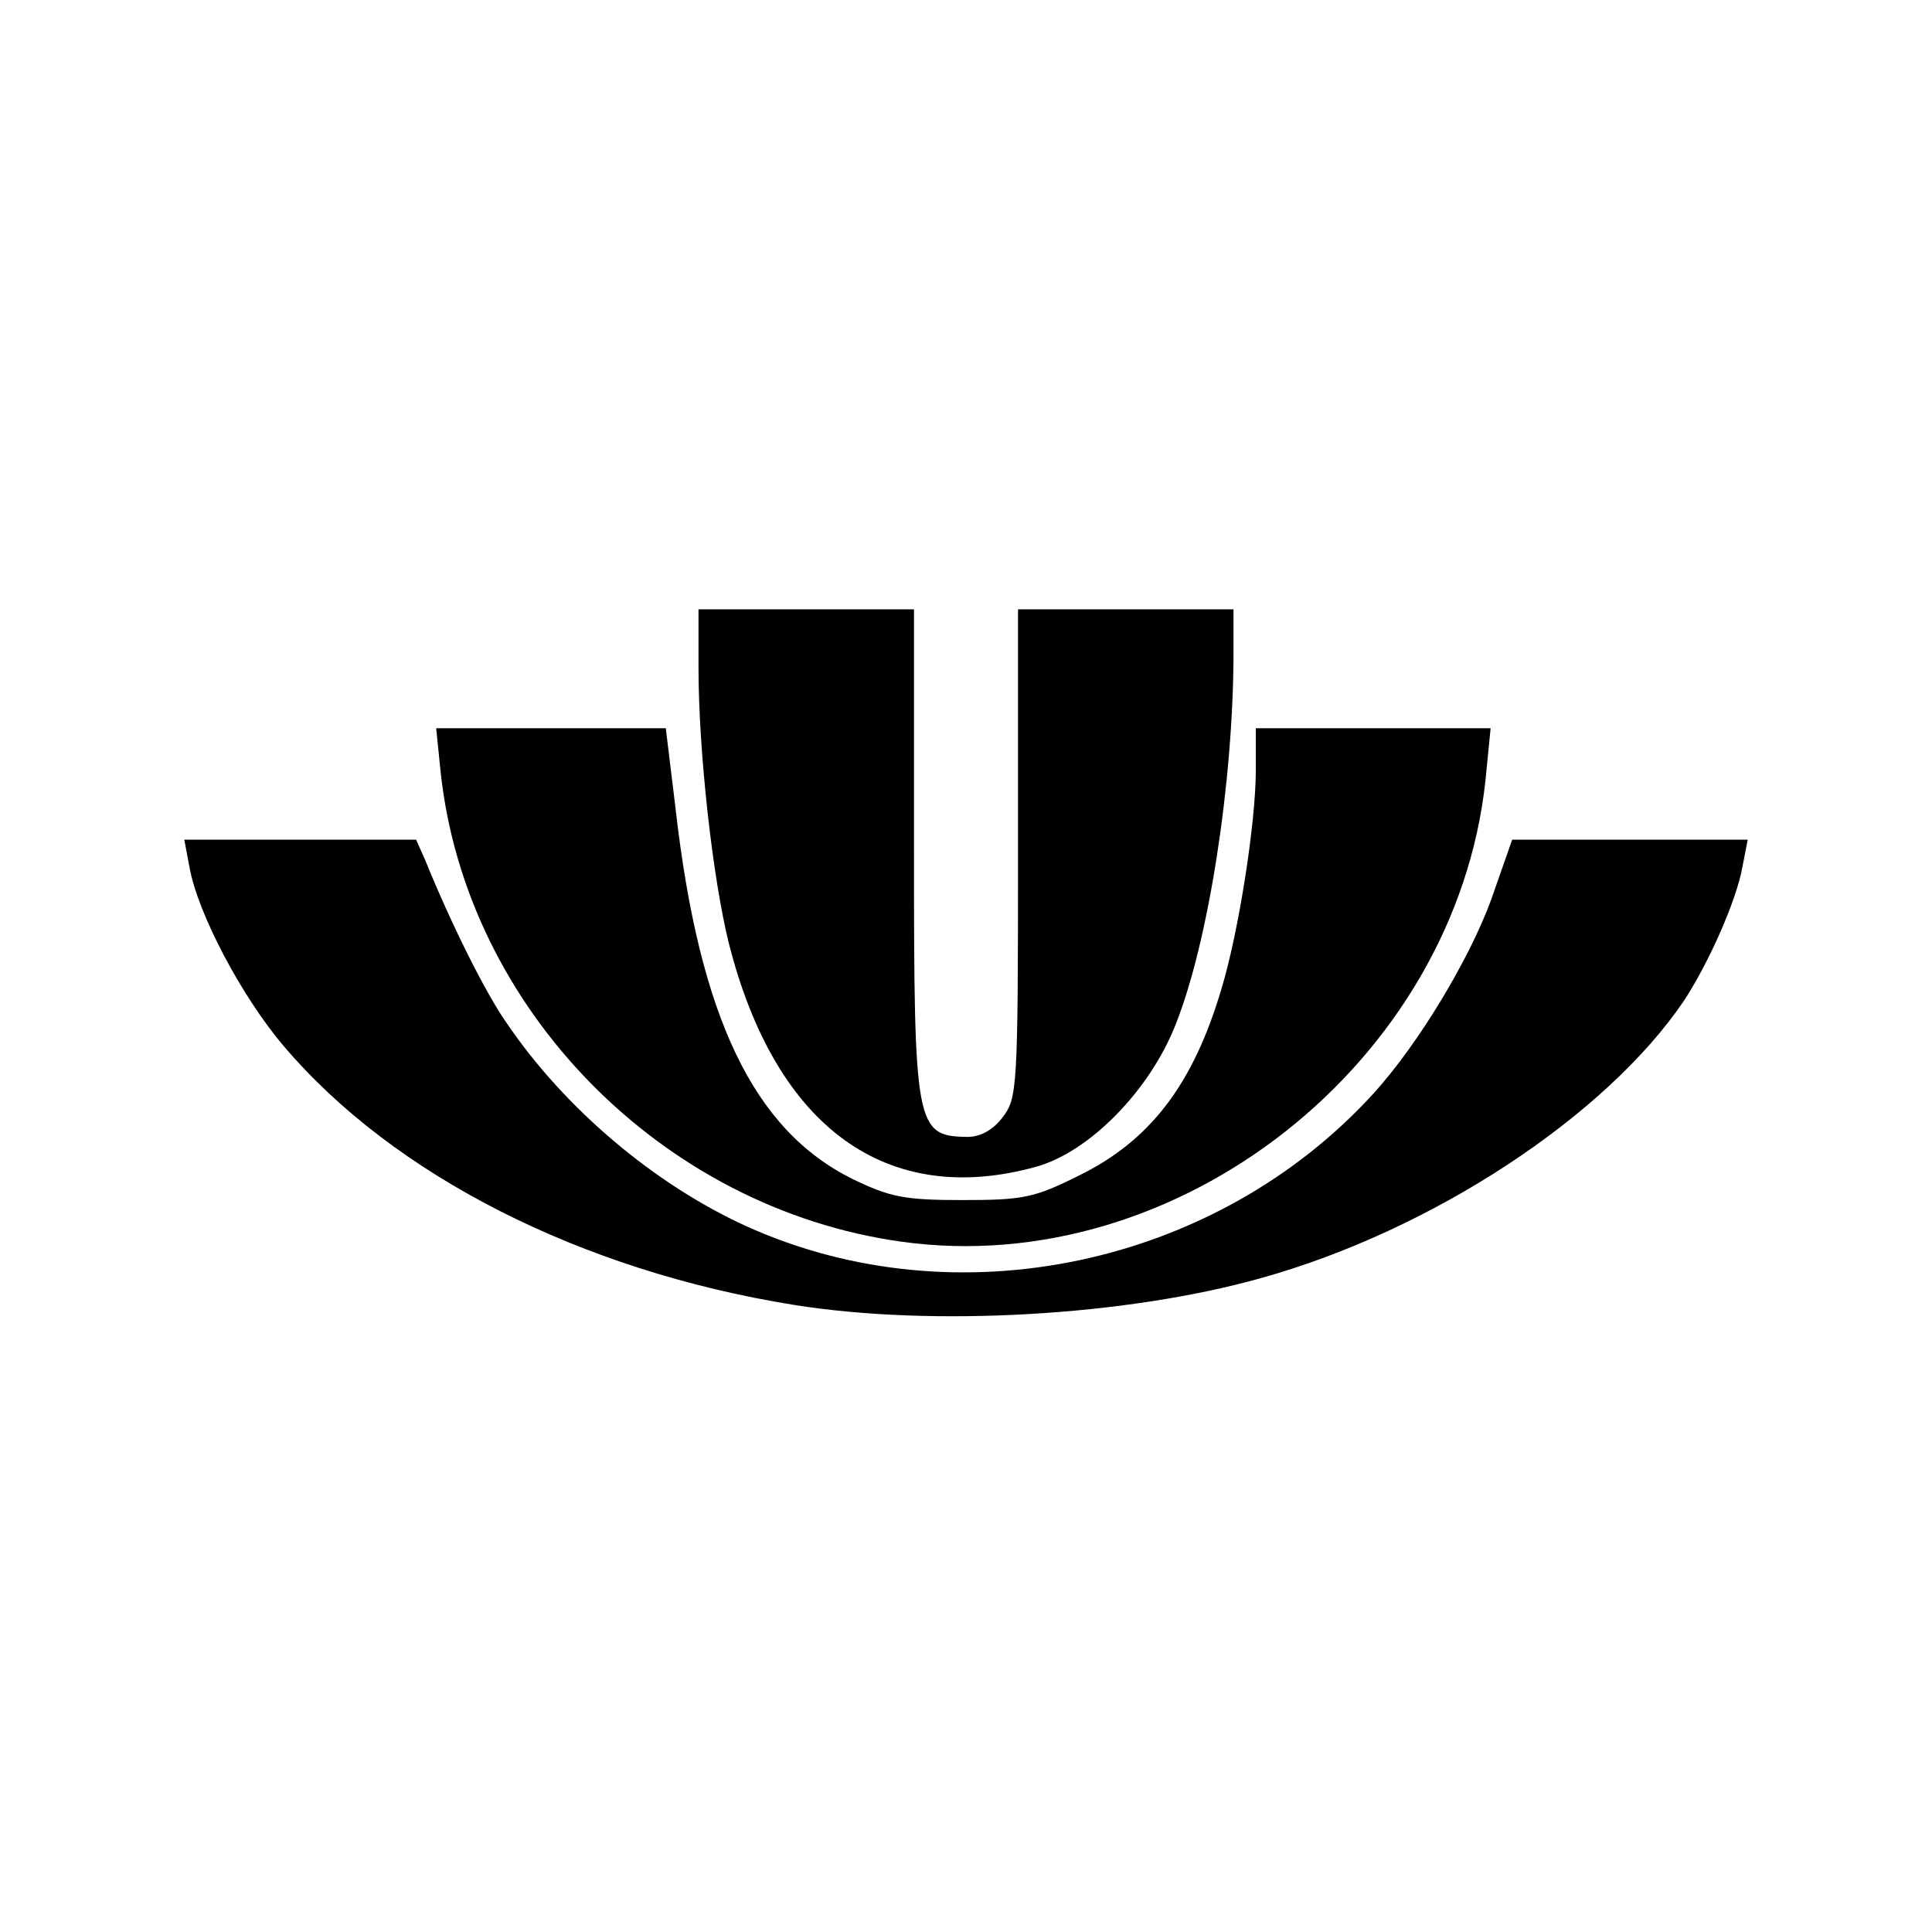 <?xml version="1.0" standalone="no"?>
<!DOCTYPE svg PUBLIC "-//W3C//DTD SVG 20010904//EN"
 "http://www.w3.org/TR/2001/REC-SVG-20010904/DTD/svg10.dtd">
<svg version="1.0" xmlns="http://www.w3.org/2000/svg"
 width="260pt" height="260pt" viewBox="0 0 260 260"
 preserveAspectRatio="xMidYMid meet">
<g transform="translate(0,260) scale(0.1,-0.1)"
fill="#000000" stroke="none">
<path d="M940 1702 c0 -113 19 -284 41 -372 63 -248 213 -356 414 -300 71 20
152 102 187 191 44 110 78 326 78 502 l0 57 -145 0 -145 0 0 -329 c0 -317 -1
-329 -21 -355 -13 -17 -30 -26 -47 -26 -70 1 -72 13 -72 384 l0 326 -145 0
-145 0 0 -78z"/>
<path d="M593 1561 c34 -318 297 -587 620 -632 373 -52 745 242 786 620 l7 71
-158 0 -158 0 0 -57 c0 -70 -23 -217 -46 -293 -38 -129 -96 -205 -192 -252
-60 -30 -75 -33 -157 -33 -78 0 -97 4 -147 28 -134 66 -207 218 -239 500 l-13
107 -154 0 -155 0 6 -59z"/>
<path d="M255 1433 c11 -62 70 -174 127 -241 148 -174 400 -302 686 -348 187
-30 448 -15 629 36 230 64 464 218 569 373 33 50 71 135 79 181 l7 36 -158 0
-159 0 -28 -80 c-29 -80 -98 -195 -159 -262 -212 -232 -562 -306 -844 -178
-123 56 -244 158 -322 273 -29 41 -76 136 -110 220 l-12 27 -156 0 -156 0 7
-37z"/>
</g>
</svg>
